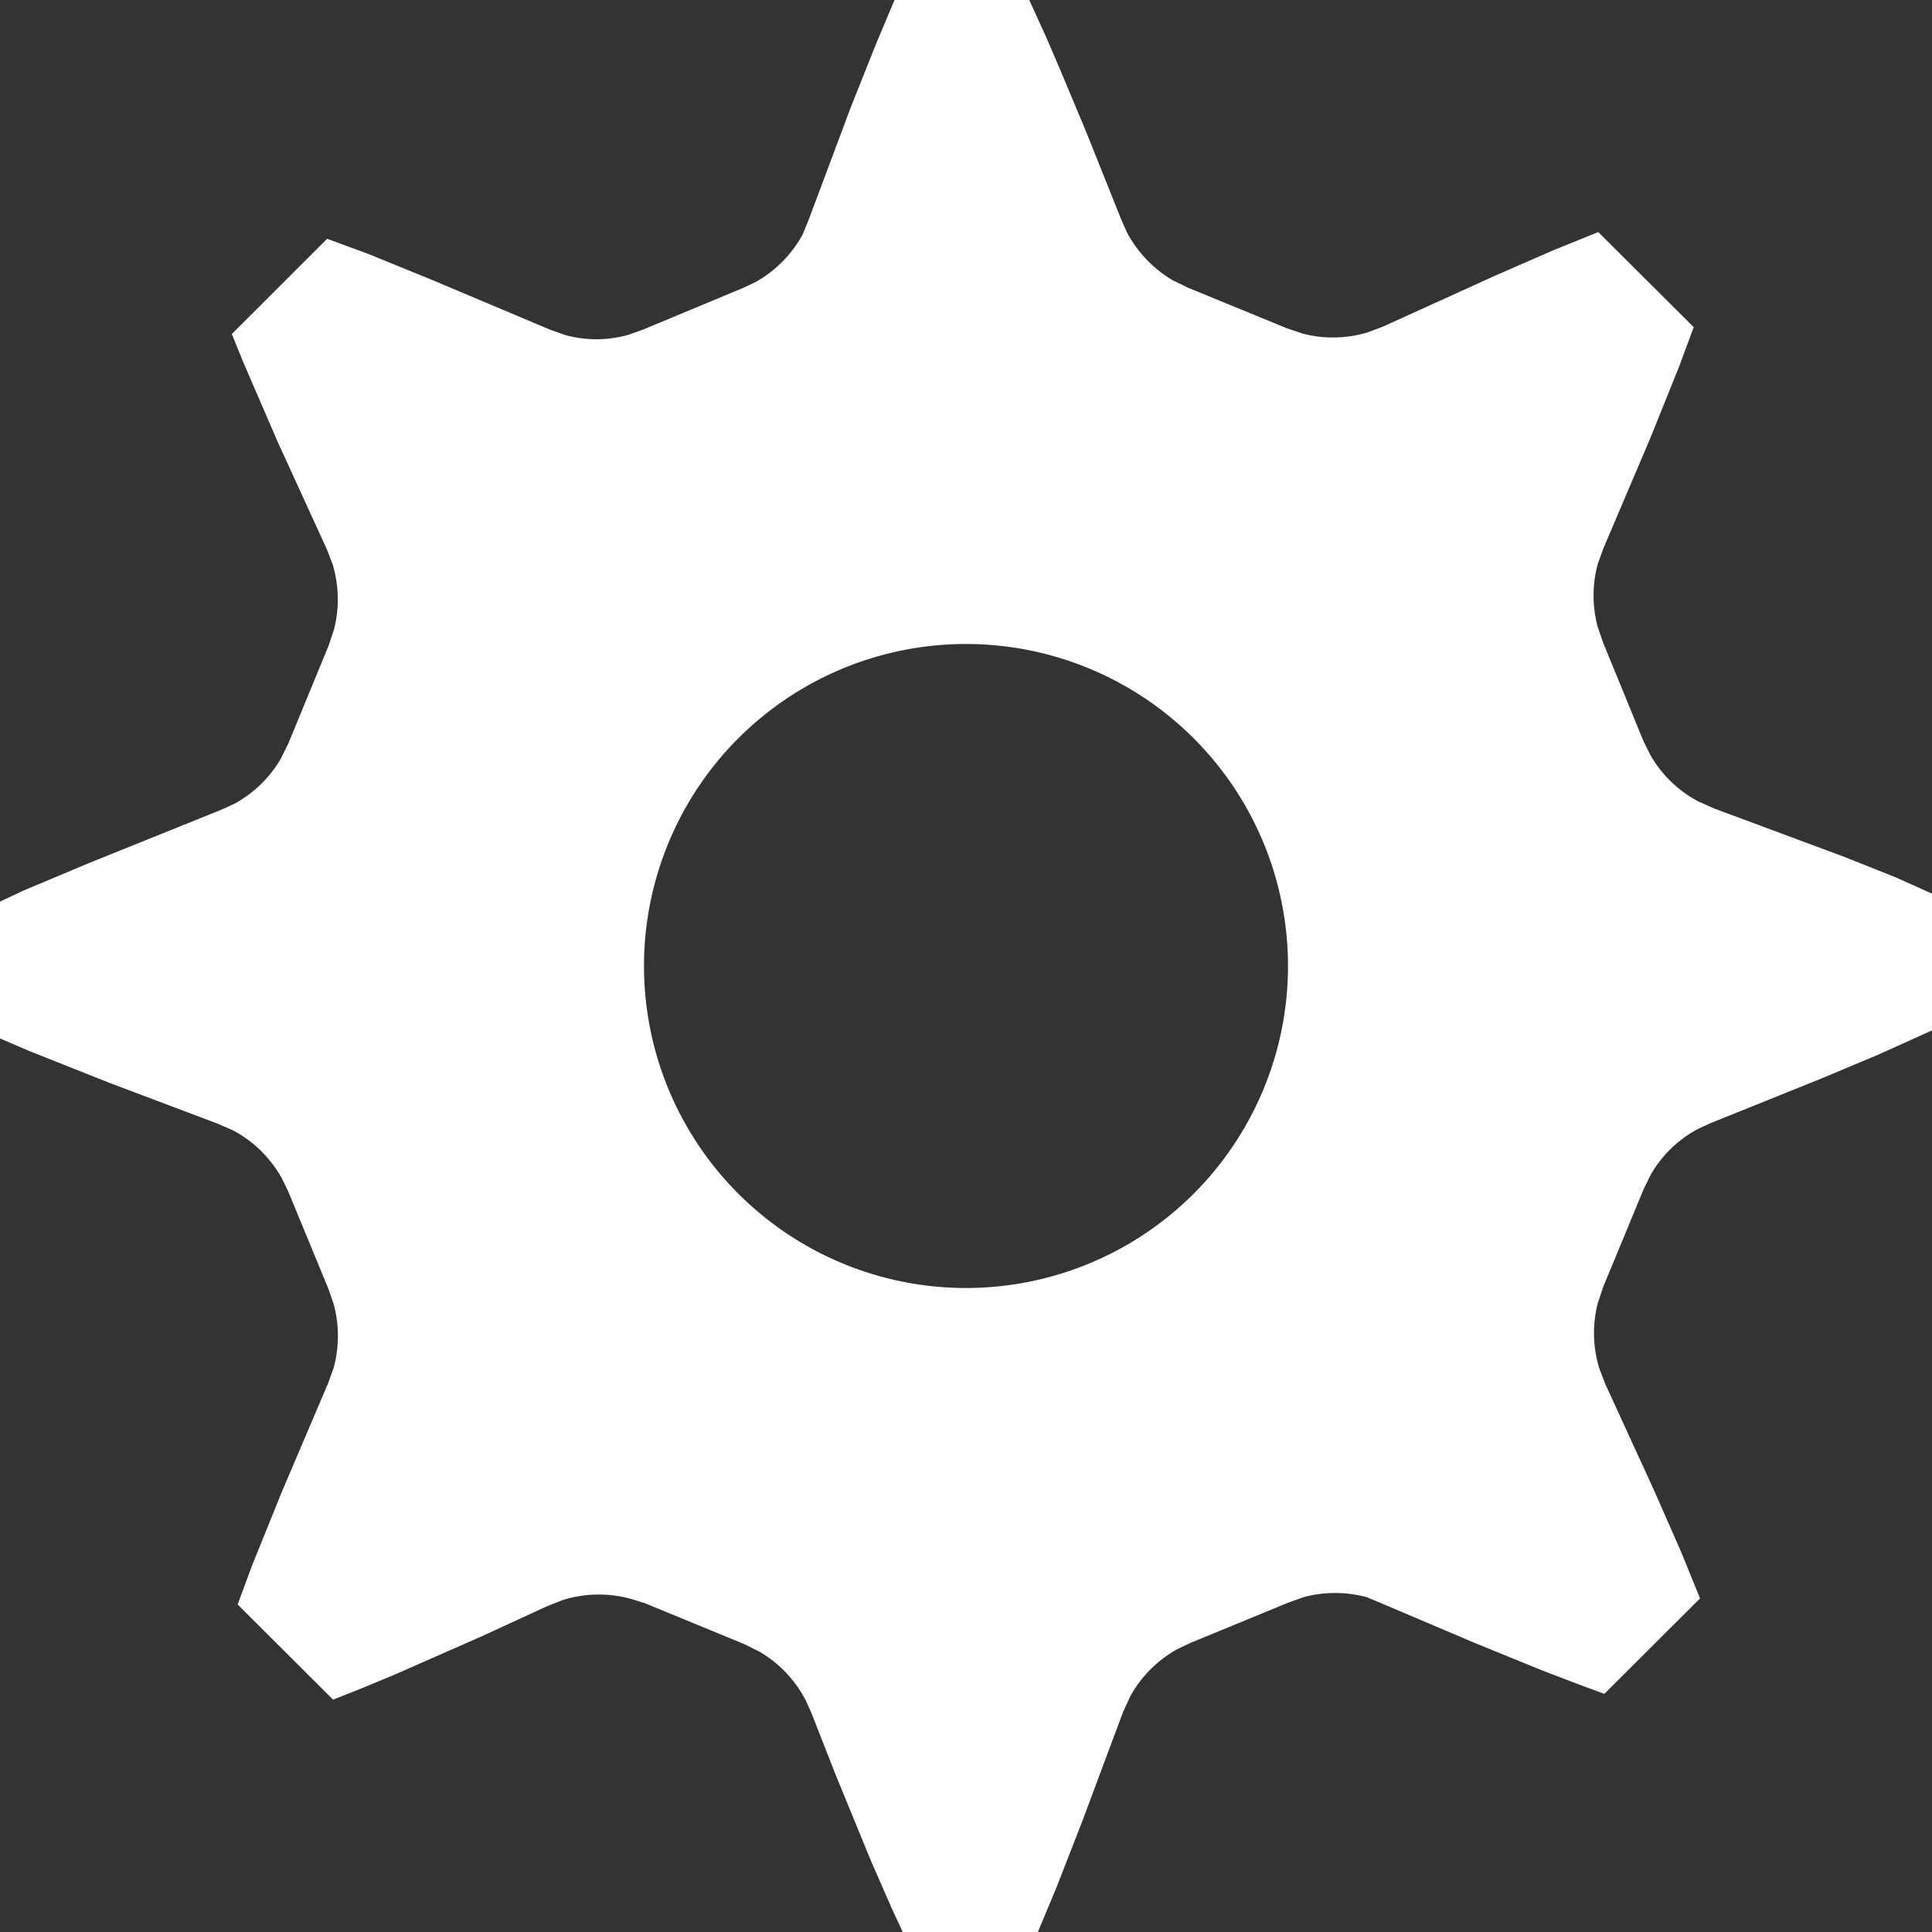 <svg xmlns="http://www.w3.org/2000/svg" width="15" height="15" viewBox="0 0 15 15">
  <rect x="0" y="0" width="15" height="15" fill="#333333" stroke="none"/>
  <path id="Icon_Color" data-name="Icon Color" d="M8.057,15H7.009l-.086-.185-.159-.363-.273-.665L6.3,13.3l-.045-.1a.938.938,0,0,0-.356-.375l-.118-.059-.772-.318L4.9,12.414a.939.939,0,0,0-.529.008l-.127.05-.49.226-.681.3-.267.111-.22.087-.741-.739.111-.3.228-.564.364-.855.043-.119a.952.952,0,0,0,0-.493l-.041-.119-.314-.761-.049-.1a.939.939,0,0,0-.376-.369l-.124-.054L.849,8.407l-.629-.25L0,8.062V7l.183-.086L.693,6.7l1.02-.411.1-.045a.932.932,0,0,0,.367-.353l.058-.117.314-.763.041-.123a.94.94,0,0,0-.01-.505l-.046-.12-.379-.828-.269-.622L1.8,2.593l.74-.739.331.122.49.2.908.383.118.042a.939.939,0,0,0,.247.033A.949.949,0,0,0,4.878,2.6L5,2.556l.768-.32.1-.047a.942.942,0,0,0,.363-.367L6.281,1.7,6.607.829,6.8.345,6.945,0H7.991l.134.294.109.254.2.478.273.683.045.1a.952.952,0,0,0,.353.367l.117.057.772.317.123.041a.936.936,0,0,0,.5-.01l.12-.045.865-.393.458-.2.349-.141.741.738-.111.3-.228.566-.363.853-.043.119a.941.941,0,0,0,0,.491l.041.119.313.764.049.1a.928.928,0,0,0,.375.369l.123.055,1.006.374.4.159L15,6.938V8l-.414.187-.441.185-.864.348-.1.046a.925.925,0,0,0-.363.351l-.057.116-.314.759-.041.123a.932.932,0,0,0,.01.506l.046.121.379.827.215.489.143.352-.743.741-.19-.07-.29-.111-.528-.215-.725-.308L10.61,12.4a.937.937,0,0,0-.244-.032.947.947,0,0,0-.24.031l-.117.041-.77.317-.1.048a.93.93,0,0,0-.365.368l-.055.12-.318.852-.195.5L8.058,15ZM7.5,5A2.5,2.5,0,1,0,10,7.5,2.5,2.5,0,0,0,7.5,5Z" fill="#fff"/>
</svg>
